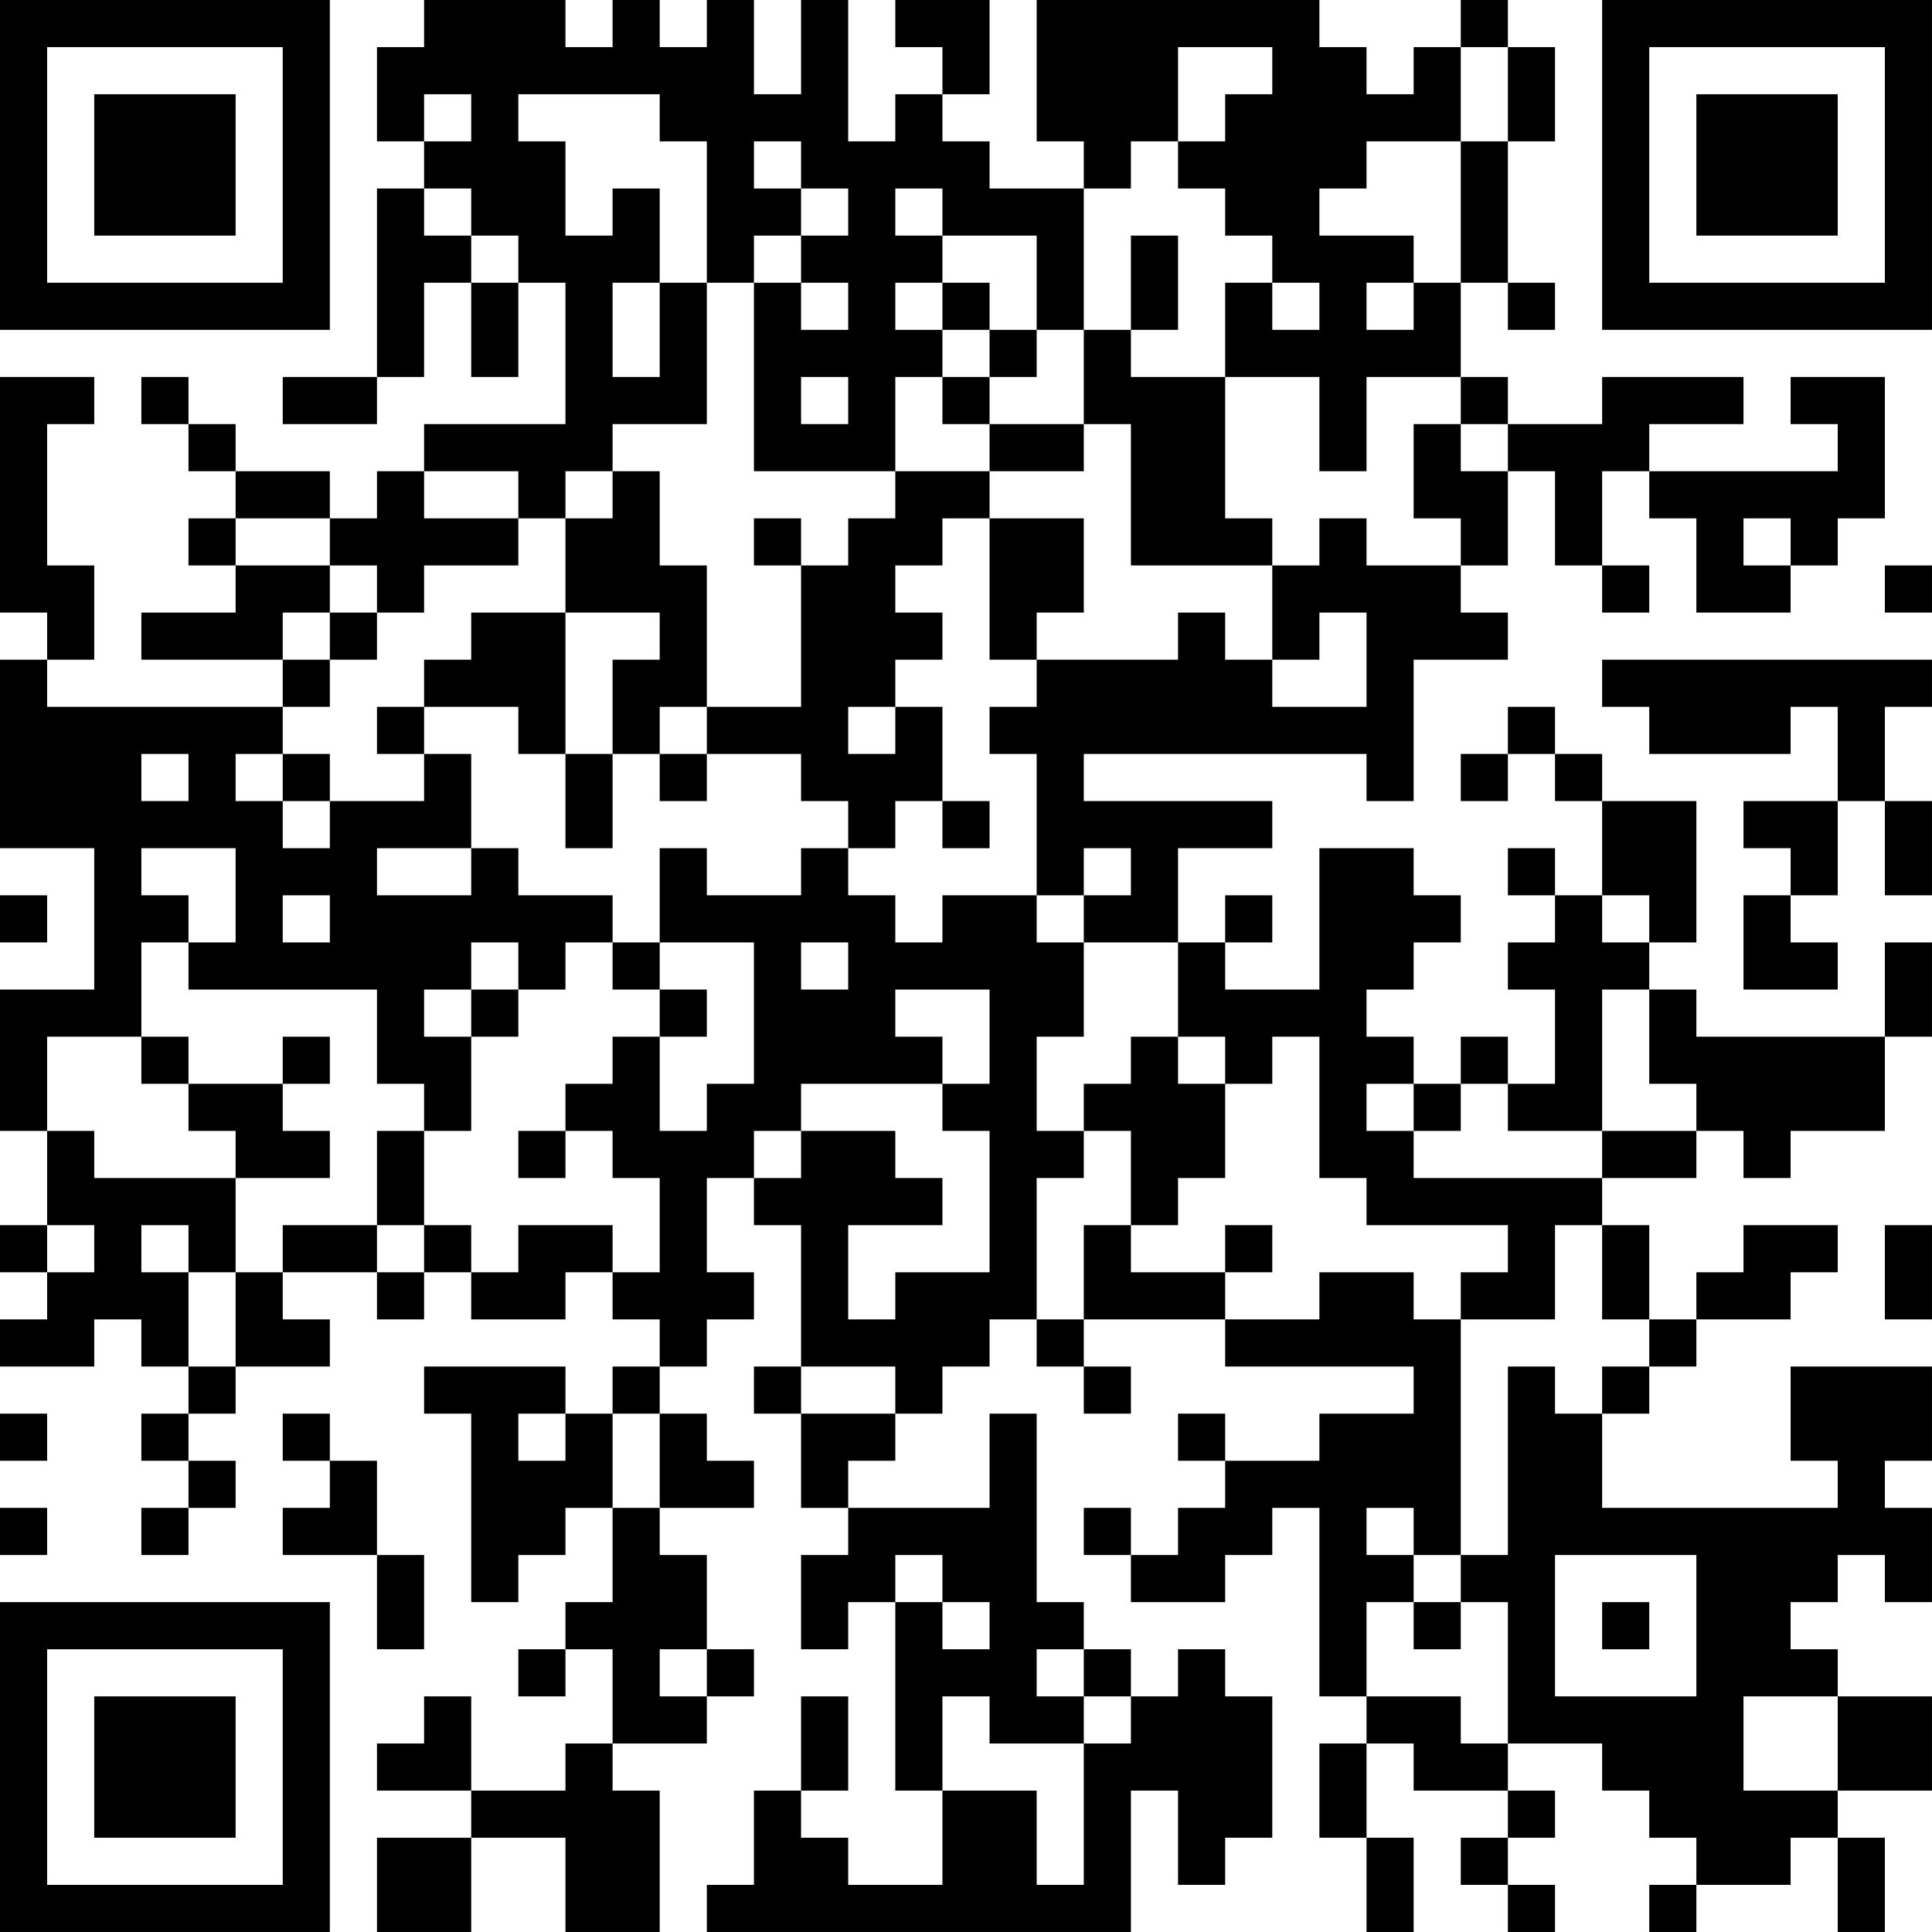 <?xml version="1.0" encoding="UTF-8"?>
<svg xmlns="http://www.w3.org/2000/svg" version="1.1" width="300" height="300" viewBox="0 0 300 300"><rect x="0" y="0" width="300" height="300" fill="#ffffff"/><g transform="scale(7.317)"><g transform="translate(0,0)"><path fill-rule="evenodd" d="M9 0L9 1L8 1L8 3L9 3L9 4L8 4L8 8L6 8L6 9L8 9L8 8L9 8L9 6L10 6L10 8L11 8L11 6L12 6L12 9L9 9L9 10L8 10L8 11L7 11L7 10L5 10L5 9L4 9L4 8L3 8L3 9L4 9L4 10L5 10L5 11L4 11L4 12L5 12L5 13L3 13L3 14L6 14L6 15L1 15L1 14L2 14L2 12L1 12L1 9L2 9L2 8L0 8L0 13L1 13L1 14L0 14L0 18L2 18L2 21L0 21L0 24L1 24L1 26L0 26L0 27L1 27L1 28L0 28L0 29L2 29L2 28L3 28L3 29L4 29L4 30L3 30L3 31L4 31L4 32L3 32L3 33L4 33L4 32L5 32L5 31L4 31L4 30L5 30L5 29L7 29L7 28L6 28L6 27L8 27L8 28L9 28L9 27L10 27L10 28L12 28L12 27L13 27L13 28L14 28L14 29L13 29L13 30L12 30L12 29L9 29L9 30L10 30L10 34L11 34L11 33L12 33L12 32L13 32L13 34L12 34L12 35L11 35L11 36L12 36L12 35L13 35L13 37L12 37L12 38L10 38L10 36L9 36L9 37L8 37L8 38L10 38L10 39L8 39L8 41L10 41L10 39L12 39L12 41L14 41L14 38L13 38L13 37L15 37L15 36L16 36L16 35L15 35L15 33L14 33L14 32L16 32L16 31L15 31L15 30L14 30L14 29L15 29L15 28L16 28L16 27L15 27L15 25L16 25L16 26L17 26L17 29L16 29L16 30L17 30L17 32L18 32L18 33L17 33L17 35L18 35L18 34L19 34L19 38L20 38L20 40L18 40L18 39L17 39L17 38L18 38L18 36L17 36L17 38L16 38L16 40L15 40L15 41L24 41L24 38L25 38L25 40L26 40L26 39L27 39L27 36L26 36L26 35L25 35L25 36L24 36L24 35L23 35L23 34L22 34L22 30L21 30L21 32L18 32L18 31L19 31L19 30L20 30L20 29L21 29L21 28L22 28L22 29L23 29L23 30L24 30L24 29L23 29L23 28L26 28L26 29L30 29L30 30L28 30L28 31L26 31L26 30L25 30L25 31L26 31L26 32L25 32L25 33L24 33L24 32L23 32L23 33L24 33L24 34L26 34L26 33L27 33L27 32L28 32L28 36L29 36L29 37L28 37L28 39L29 39L29 41L30 41L30 39L29 39L29 37L30 37L30 38L32 38L32 39L31 39L31 40L32 40L32 41L33 41L33 40L32 40L32 39L33 39L33 38L32 38L32 37L34 37L34 38L35 38L35 39L36 39L36 40L35 40L35 41L36 41L36 40L38 40L38 39L39 39L39 41L40 41L40 39L39 39L39 38L41 38L41 36L39 36L39 35L38 35L38 34L39 34L39 33L40 33L40 34L41 34L41 32L40 32L40 31L41 31L41 29L38 29L38 31L39 31L39 32L34 32L34 30L35 30L35 29L36 29L36 28L38 28L38 27L39 27L39 26L37 26L37 27L36 27L36 28L35 28L35 26L34 26L34 25L36 25L36 24L37 24L37 25L38 25L38 24L40 24L40 22L41 22L41 20L40 20L40 22L36 22L36 21L35 21L35 20L36 20L36 17L34 17L34 16L33 16L33 15L32 15L32 16L31 16L31 17L32 17L32 16L33 16L33 17L34 17L34 19L33 19L33 18L32 18L32 19L33 19L33 20L32 20L32 21L33 21L33 23L32 23L32 22L31 22L31 23L30 23L30 22L29 22L29 21L30 21L30 20L31 20L31 19L30 19L30 18L28 18L28 21L26 21L26 20L27 20L27 19L26 19L26 20L25 20L25 18L27 18L27 17L23 17L23 16L29 16L29 17L30 17L30 14L32 14L32 13L31 13L31 12L32 12L32 10L33 10L33 12L34 12L34 13L35 13L35 12L34 12L34 10L35 10L35 11L36 11L36 13L38 13L38 12L39 12L39 11L40 11L40 8L38 8L38 9L39 9L39 10L35 10L35 9L37 9L37 8L34 8L34 9L32 9L32 8L31 8L31 6L32 6L32 7L33 7L33 6L32 6L32 3L33 3L33 1L32 1L32 0L31 0L31 1L30 1L30 2L29 2L29 1L28 1L28 0L22 0L22 3L23 3L23 4L21 4L21 3L20 3L20 2L21 2L21 0L19 0L19 1L20 1L20 2L19 2L19 3L18 3L18 0L17 0L17 2L16 2L16 0L15 0L15 1L14 1L14 0L13 0L13 1L12 1L12 0ZM25 1L25 3L24 3L24 4L23 4L23 7L22 7L22 5L20 5L20 4L19 4L19 5L20 5L20 6L19 6L19 7L20 7L20 8L19 8L19 10L16 10L16 6L17 6L17 7L18 7L18 6L17 6L17 5L18 5L18 4L17 4L17 3L16 3L16 4L17 4L17 5L16 5L16 6L15 6L15 3L14 3L14 2L11 2L11 3L12 3L12 5L13 5L13 4L14 4L14 6L13 6L13 8L14 8L14 6L15 6L15 9L13 9L13 10L12 10L12 11L11 11L11 10L9 10L9 11L11 11L11 12L9 12L9 13L8 13L8 12L7 12L7 11L5 11L5 12L7 12L7 13L6 13L6 14L7 14L7 15L6 15L6 16L5 16L5 17L6 17L6 18L7 18L7 17L9 17L9 16L10 16L10 18L8 18L8 19L10 19L10 18L11 18L11 19L13 19L13 20L12 20L12 21L11 21L11 20L10 20L10 21L9 21L9 22L10 22L10 24L9 24L9 23L8 23L8 21L4 21L4 20L5 20L5 18L3 18L3 19L4 19L4 20L3 20L3 22L1 22L1 24L2 24L2 25L5 25L5 27L4 27L4 26L3 26L3 27L4 27L4 29L5 29L5 27L6 27L6 26L8 26L8 27L9 27L9 26L10 26L10 27L11 27L11 26L13 26L13 27L14 27L14 25L13 25L13 24L12 24L12 23L13 23L13 22L14 22L14 24L15 24L15 23L16 23L16 20L14 20L14 18L15 18L15 19L17 19L17 18L18 18L18 19L19 19L19 20L20 20L20 19L22 19L22 20L23 20L23 22L22 22L22 24L23 24L23 25L22 25L22 28L23 28L23 26L24 26L24 27L26 27L26 28L28 28L28 27L30 27L30 28L31 28L31 33L30 33L30 32L29 32L29 33L30 33L30 34L29 34L29 36L31 36L31 37L32 37L32 34L31 34L31 33L32 33L32 29L33 29L33 30L34 30L34 29L35 29L35 28L34 28L34 26L33 26L33 28L31 28L31 27L32 27L32 26L29 26L29 25L28 25L28 22L27 22L27 23L26 23L26 22L25 22L25 20L23 20L23 19L24 19L24 18L23 18L23 19L22 19L22 16L21 16L21 15L22 15L22 14L25 14L25 13L26 13L26 14L27 14L27 15L29 15L29 13L28 13L28 14L27 14L27 12L28 12L28 11L29 11L29 12L31 12L31 11L30 11L30 9L31 9L31 10L32 10L32 9L31 9L31 8L29 8L29 10L28 10L28 8L26 8L26 6L27 6L27 7L28 7L28 6L27 6L27 5L26 5L26 4L25 4L25 3L26 3L26 2L27 2L27 1ZM31 1L31 3L29 3L29 4L28 4L28 5L30 5L30 6L29 6L29 7L30 7L30 6L31 6L31 3L32 3L32 1ZM9 2L9 3L10 3L10 2ZM9 4L9 5L10 5L10 6L11 6L11 5L10 5L10 4ZM24 5L24 7L23 7L23 9L21 9L21 8L22 8L22 7L21 7L21 6L20 6L20 7L21 7L21 8L20 8L20 9L21 9L21 10L19 10L19 11L18 11L18 12L17 12L17 11L16 11L16 12L17 12L17 15L15 15L15 12L14 12L14 10L13 10L13 11L12 11L12 13L10 13L10 14L9 14L9 15L8 15L8 16L9 16L9 15L11 15L11 16L12 16L12 18L13 18L13 16L14 16L14 17L15 17L15 16L17 16L17 17L18 17L18 18L19 18L19 17L20 17L20 18L21 18L21 17L20 17L20 15L19 15L19 14L20 14L20 13L19 13L19 12L20 12L20 11L21 11L21 14L22 14L22 13L23 13L23 11L21 11L21 10L23 10L23 9L24 9L24 12L27 12L27 11L26 11L26 8L24 8L24 7L25 7L25 5ZM17 8L17 9L18 9L18 8ZM37 11L37 12L38 12L38 11ZM40 12L40 13L41 13L41 12ZM7 13L7 14L8 14L8 13ZM12 13L12 16L13 16L13 14L14 14L14 13ZM34 14L34 15L35 15L35 16L38 16L38 15L39 15L39 17L37 17L37 18L38 18L38 19L37 19L37 21L39 21L39 20L38 20L38 19L39 19L39 17L40 17L40 19L41 19L41 17L40 17L40 15L41 15L41 14ZM14 15L14 16L15 16L15 15ZM18 15L18 16L19 16L19 15ZM3 16L3 17L4 17L4 16ZM6 16L6 17L7 17L7 16ZM0 19L0 20L1 20L1 19ZM6 19L6 20L7 20L7 19ZM34 19L34 20L35 20L35 19ZM13 20L13 21L14 21L14 22L15 22L15 21L14 21L14 20ZM17 20L17 21L18 21L18 20ZM10 21L10 22L11 22L11 21ZM19 21L19 22L20 22L20 23L17 23L17 24L16 24L16 25L17 25L17 24L19 24L19 25L20 25L20 26L18 26L18 28L19 28L19 27L21 27L21 24L20 24L20 23L21 23L21 21ZM34 21L34 24L32 24L32 23L31 23L31 24L30 24L30 23L29 23L29 24L30 24L30 25L34 25L34 24L36 24L36 23L35 23L35 21ZM3 22L3 23L4 23L4 24L5 24L5 25L7 25L7 24L6 24L6 23L7 23L7 22L6 22L6 23L4 23L4 22ZM24 22L24 23L23 23L23 24L24 24L24 26L25 26L25 25L26 25L26 23L25 23L25 22ZM8 24L8 26L9 26L9 24ZM11 24L11 25L12 25L12 24ZM1 26L1 27L2 27L2 26ZM26 26L26 27L27 27L27 26ZM40 26L40 28L41 28L41 26ZM17 29L17 30L19 30L19 29ZM0 30L0 31L1 31L1 30ZM6 30L6 31L7 31L7 32L6 32L6 33L8 33L8 35L9 35L9 33L8 33L8 31L7 31L7 30ZM11 30L11 31L12 31L12 30ZM13 30L13 32L14 32L14 30ZM0 32L0 33L1 33L1 32ZM19 33L19 34L20 34L20 35L21 35L21 34L20 34L20 33ZM33 33L33 36L36 36L36 33ZM30 34L30 35L31 35L31 34ZM34 34L34 35L35 35L35 34ZM14 35L14 36L15 36L15 35ZM22 35L22 36L23 36L23 37L21 37L21 36L20 36L20 38L22 38L22 40L23 40L23 37L24 37L24 36L23 36L23 35ZM37 36L37 38L39 38L39 36ZM0 0L0 7L7 7L7 0ZM1 1L1 6L6 6L6 1ZM2 2L2 5L5 5L5 2ZM34 0L34 7L41 7L41 0ZM35 1L35 6L40 6L40 1ZM36 2L36 5L39 5L39 2ZM0 34L0 41L7 41L7 34ZM1 35L1 40L6 40L6 35ZM2 36L2 39L5 39L5 36Z" fill="#000000"/></g></g></svg>
